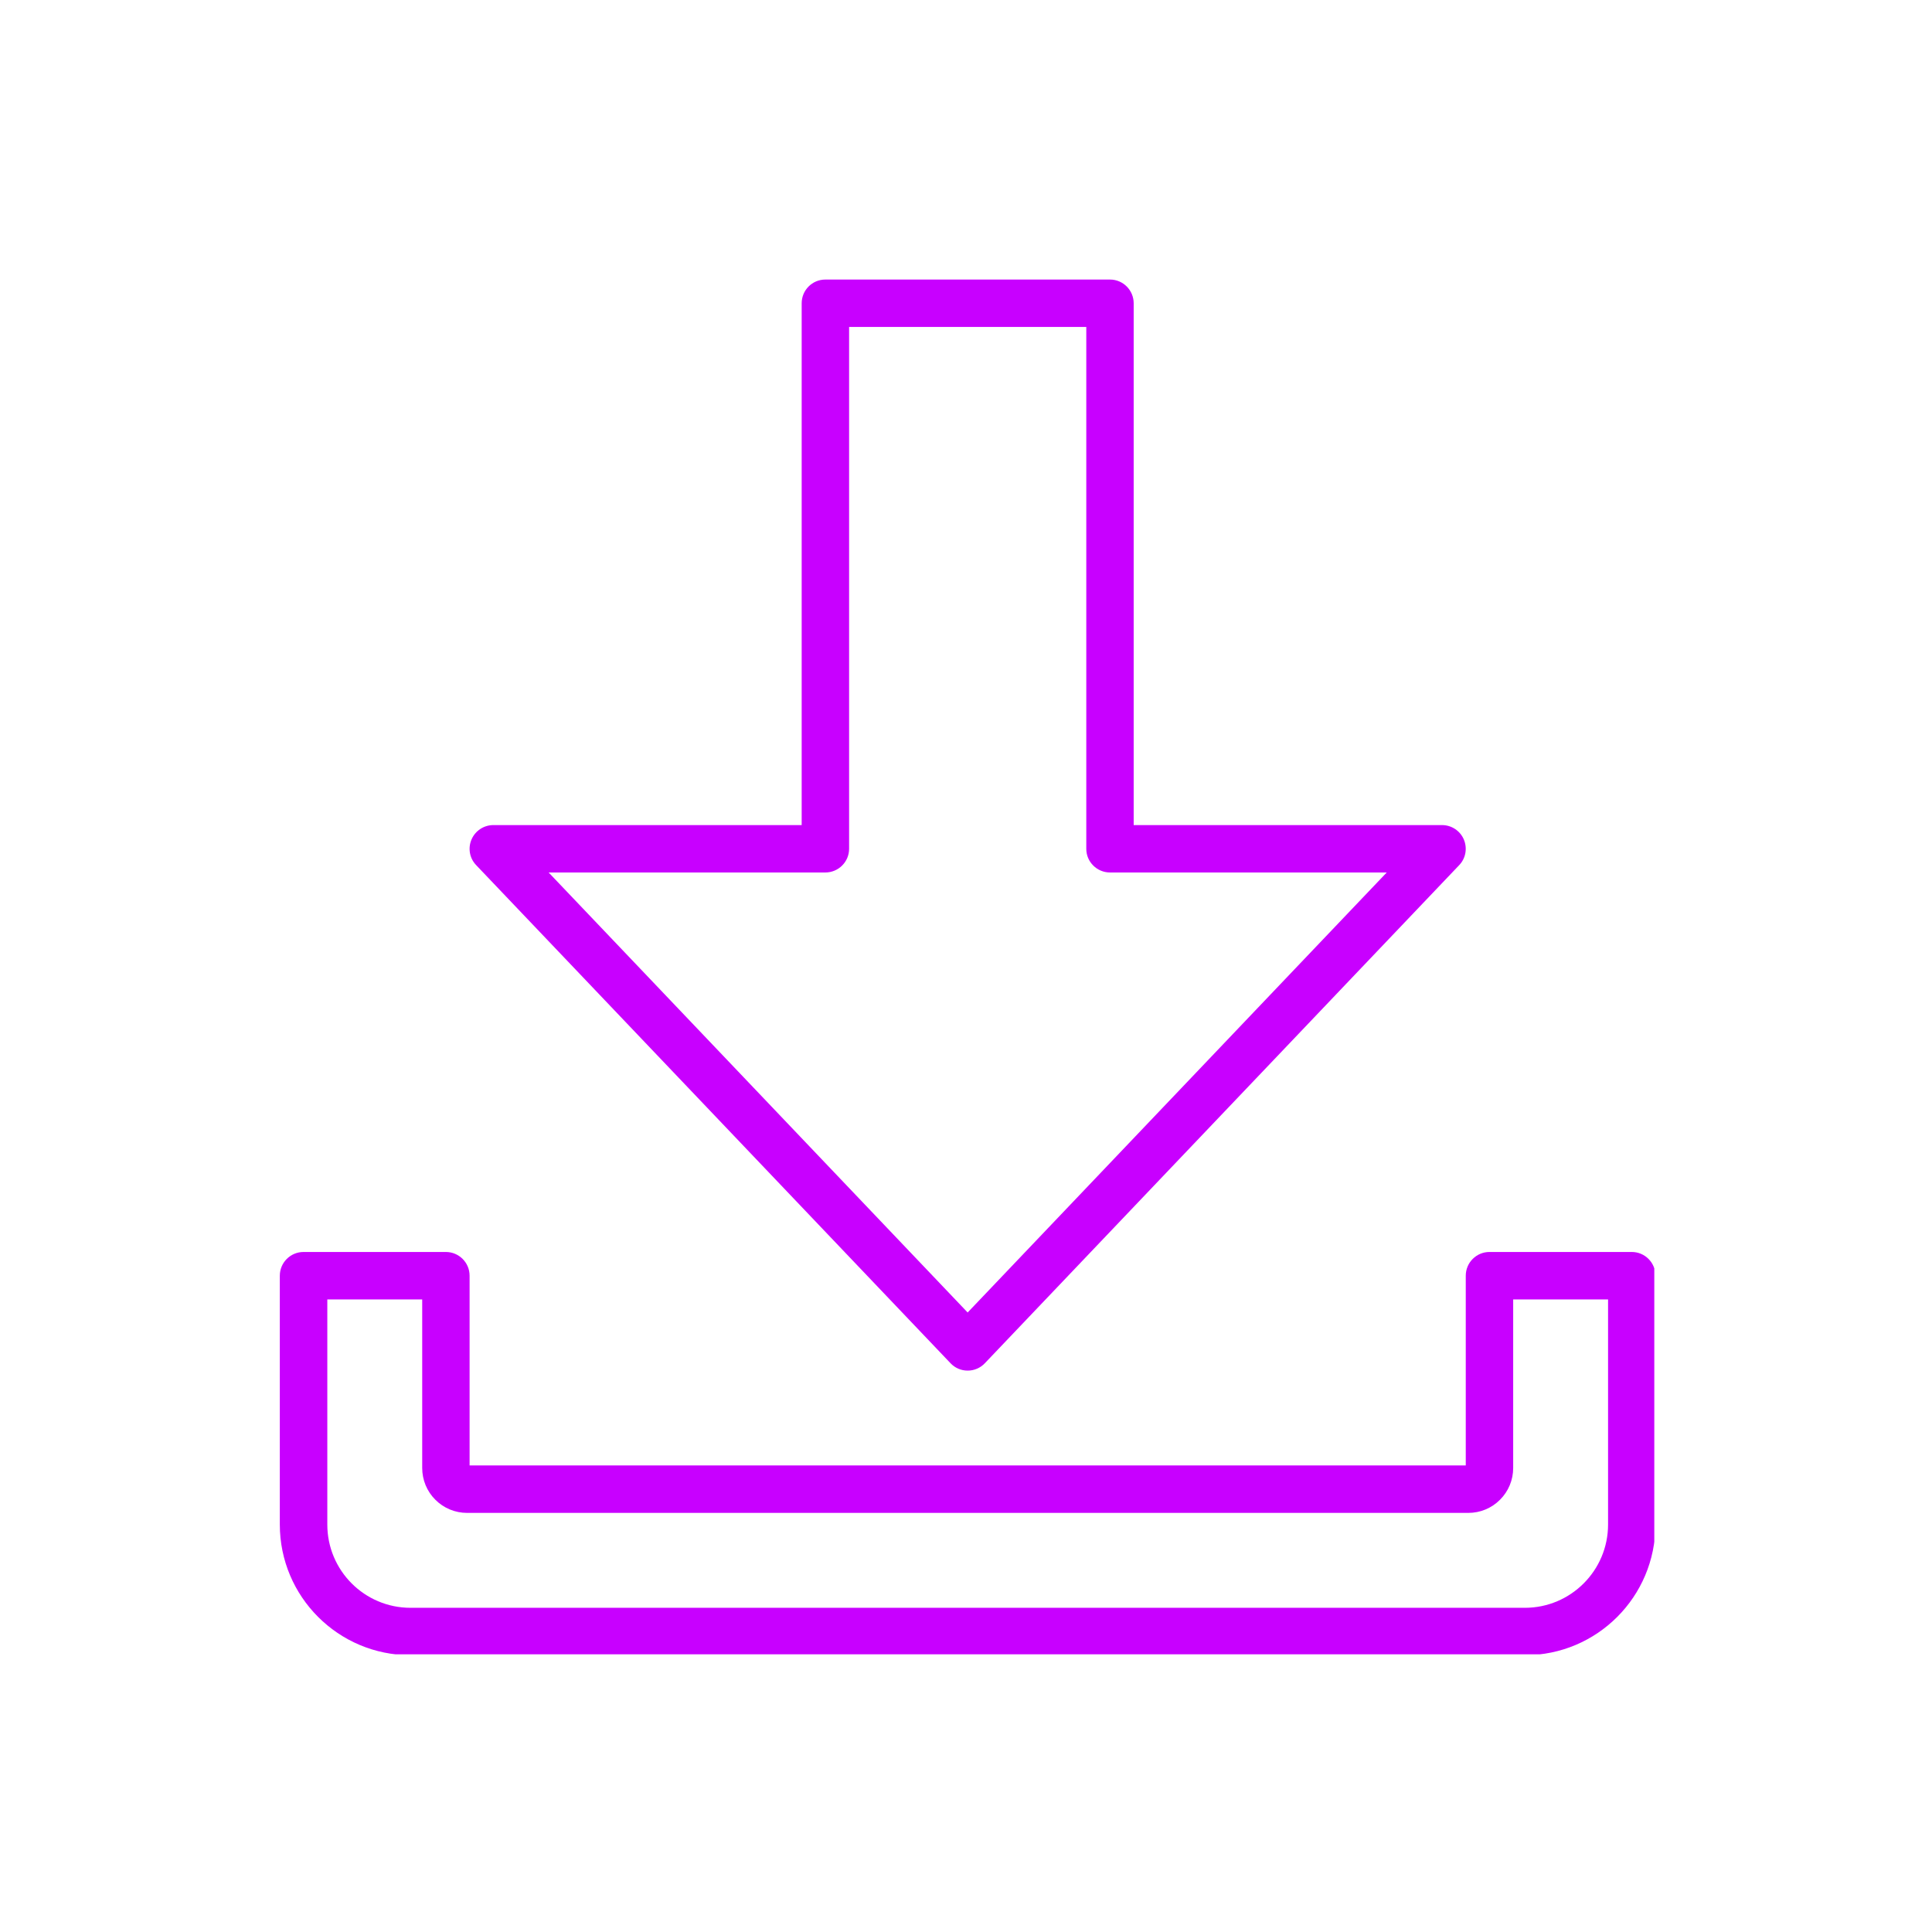 <?xml version="1.0" encoding="UTF-8"?> <svg xmlns="http://www.w3.org/2000/svg" xmlns:xlink="http://www.w3.org/1999/xlink" width="500" zoomAndPan="magnify" viewBox="0 0 375 375" height="500" preserveAspectRatio="xMidYMid meet" version="1.0"><defs><clipPath id="d5be372d1e"><path d="M 54.098 54.098 L 321.098 54.098 L 321.098 321.098 L 54.098 321.098 Z M 54.098 54.098 " clip-rule="nonzero"></path></clipPath></defs><rect x="-37.5" width="450" fill="#ffffff" y="-37.5" height="450" fill-opacity="1"></rect><rect x="-37.5" width="450" fill="#ffffff" y="-37.5" height="450" fill-opacity="1"></rect><g clip-path="url(#d5be372d1e)"><path fill="#c800ff" d="M 284.504 284.438 L 91.148 284.438 L 91.148 247.617 C 91.148 245.07 89.086 243.008 86.539 243.008 L 58.922 243.008 C 56.375 243.008 54.312 245.07 54.312 247.617 L 54.312 295.906 C 54.312 309.922 65.68 321.273 79.68 321.273 L 295.977 321.273 C 309.977 321.273 321.324 309.922 321.324 295.906 C 321.324 275.578 321.324 247.617 321.324 247.617 C 321.324 245.07 319.262 243.008 316.734 243.008 L 289.098 243.008 C 286.57 243.008 284.504 245.07 284.504 247.617 Z M 63.531 295.906 L 63.531 252.223 L 81.949 252.223 L 81.949 284.934 C 81.949 287.258 82.859 289.457 84.492 291.09 C 86.129 292.742 88.348 293.652 90.652 293.652 L 285.004 293.652 C 287.309 293.652 289.527 292.742 291.16 291.09 C 292.793 289.457 293.707 287.258 293.707 284.934 L 293.707 252.223 L 312.125 252.223 L 312.125 295.906 C 312.125 304.832 304.883 312.074 295.977 312.074 L 79.68 312.074 C 70.754 312.074 63.531 304.832 63.531 295.906 Z M 155.605 160.148 L 95.758 160.148 C 93.918 160.148 92.25 161.246 91.527 162.934 C 90.789 164.637 91.148 166.598 92.422 167.922 L 184.5 264.605 C 185.359 265.52 186.562 266.035 187.82 266.035 C 189.09 266.035 190.293 265.52 191.156 264.605 L 283.23 167.922 C 284.504 166.598 284.848 164.637 284.125 162.934 C 283.402 161.246 281.734 160.148 279.895 160.148 L 220.047 160.148 L 220.047 58.867 C 220.047 56.324 217.984 54.262 215.457 54.262 L 160.199 54.262 C 157.652 54.262 155.605 56.324 155.605 58.867 Z M 160.199 169.348 C 162.742 169.348 164.809 167.285 164.809 164.758 L 164.809 63.461 L 210.848 63.461 L 210.848 164.758 C 210.848 167.285 212.91 169.348 215.457 169.348 L 269.164 169.348 C 269.164 169.348 187.82 254.754 187.82 254.754 C 187.82 254.754 106.488 169.348 106.488 169.348 Z M 160.199 169.348 " fill-opacity="1" fill-rule="evenodd"></path></g></svg> 